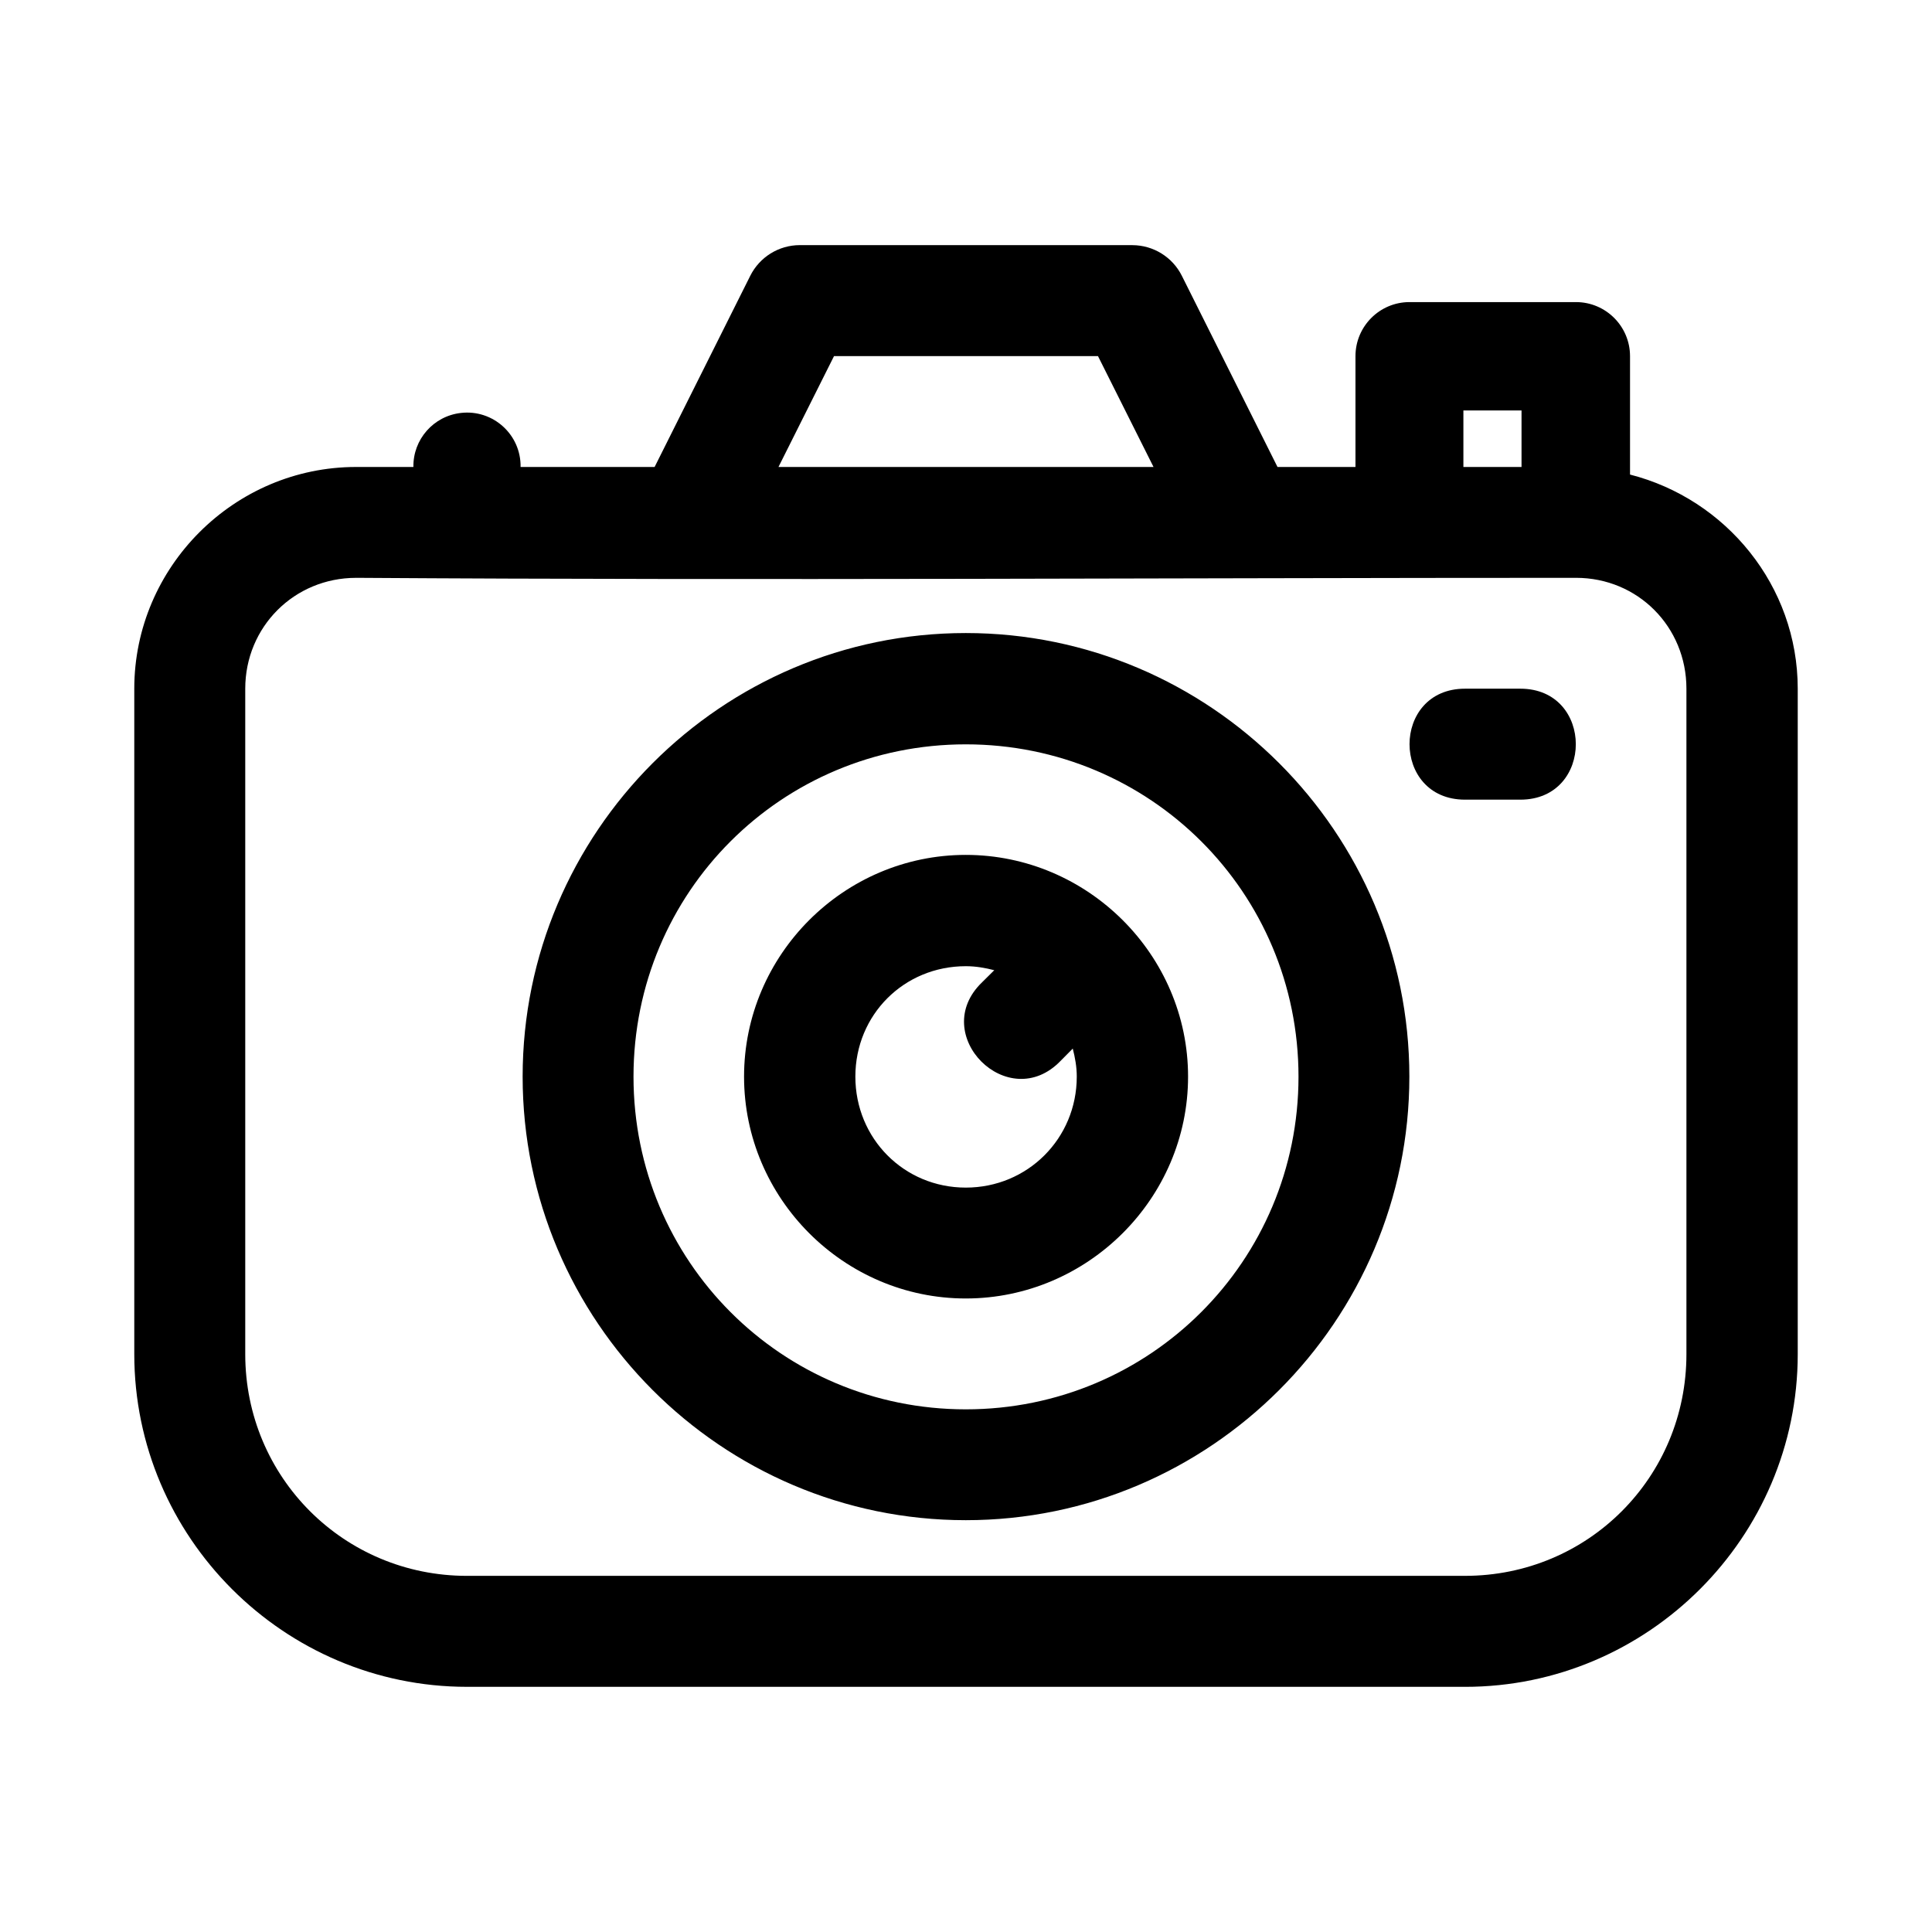 <?xml version="1.0" encoding="UTF-8"?>
<!-- The Best Svg Icon site in the world: iconSvg.co, Visit us! https://iconsvg.co -->
<svg fill="#000000" width="800px" height="800px" version="1.1" viewBox="144 144 512 512" xmlns="http://www.w3.org/2000/svg">
 <path d="m355.93 208.96c-5.559 0.016-10.633 3.172-13.113 8.148l-25.336 50.641-35.52 0.004c0.137-8.582-7.316-15.316-15.84-14.316-7.246 0.828-12.684 7.023-12.566 14.316h-15.18c-32.281 0-58.789 26.48-58.789 58.762v176.34c0 48.508 39.664 88.172 88.172 88.172l264.49 0.004c48.508 0 88.172-39.664 88.172-88.172v-176.34c0-27.316-19.047-50.273-44.445-56.754v-31.391c-0.012-7.902-6.414-14.305-14.316-14.316h-44.156c-7.891 0.016-14.277 6.426-14.289 14.316v29.383h-20.66l-25.336-50.641c-2.477-4.977-7.551-8.129-13.113-8.148zm9.094 29.41h69.953l14.719 29.383h-99.391zm166.79 14.402h15.406v14.977h-15.406zm-293.44 44.359c108.24 0.715 215.88 0 323.28 0 16.398 0 29.266 12.984 29.266 29.383v176.34c0 32.625-26.051 58.762-58.676 58.762l-264.49 0.004c-32.625 0-58.762-26.137-58.762-58.762v-176.34c0-16.398 12.984-29.383 29.383-29.383zm161.57 14.633c-64.746 0-117.44 52.809-117.44 117.55 0 64.746 52.695 117.55 117.44 117.55 64.746 0 117.55-52.809 117.55-117.55 0-64.746-52.809-117.55-117.55-117.55zm132.3 14.746c-19.605 0-19.605 29.41 0 29.41h14.66c19.605 0 19.605-29.41 0-29.41zm-132.3 14.75c48.844 0 88.172 39.215 88.172 88.059s-39.332 88.172-88.172 88.172c-48.844 0-88.059-39.332-88.059-88.172 0-48.844 39.215-88.059 88.059-88.059zm0 29.297c-32.289 0-58.762 26.473-58.762 58.762 0 32.293 26.473 58.793 58.762 58.793 32.293 0 58.906-26.5 58.906-58.793 0-32.289-26.613-58.762-58.906-58.762zm0 29.496c2.633 0 5.129 0.438 7.547 1.062l-3.184 3.156c-14.496 13.863 6.918 35.309 20.801 20.832l3.184-3.215c0.617 2.387 1.062 4.832 1.062 7.43 0 16.387-13.023 29.41-29.41 29.41s-29.266-13.023-29.266-29.41c0-16.387 12.879-29.266 29.266-29.266z" fill-rule="evenodd"/>
</svg>